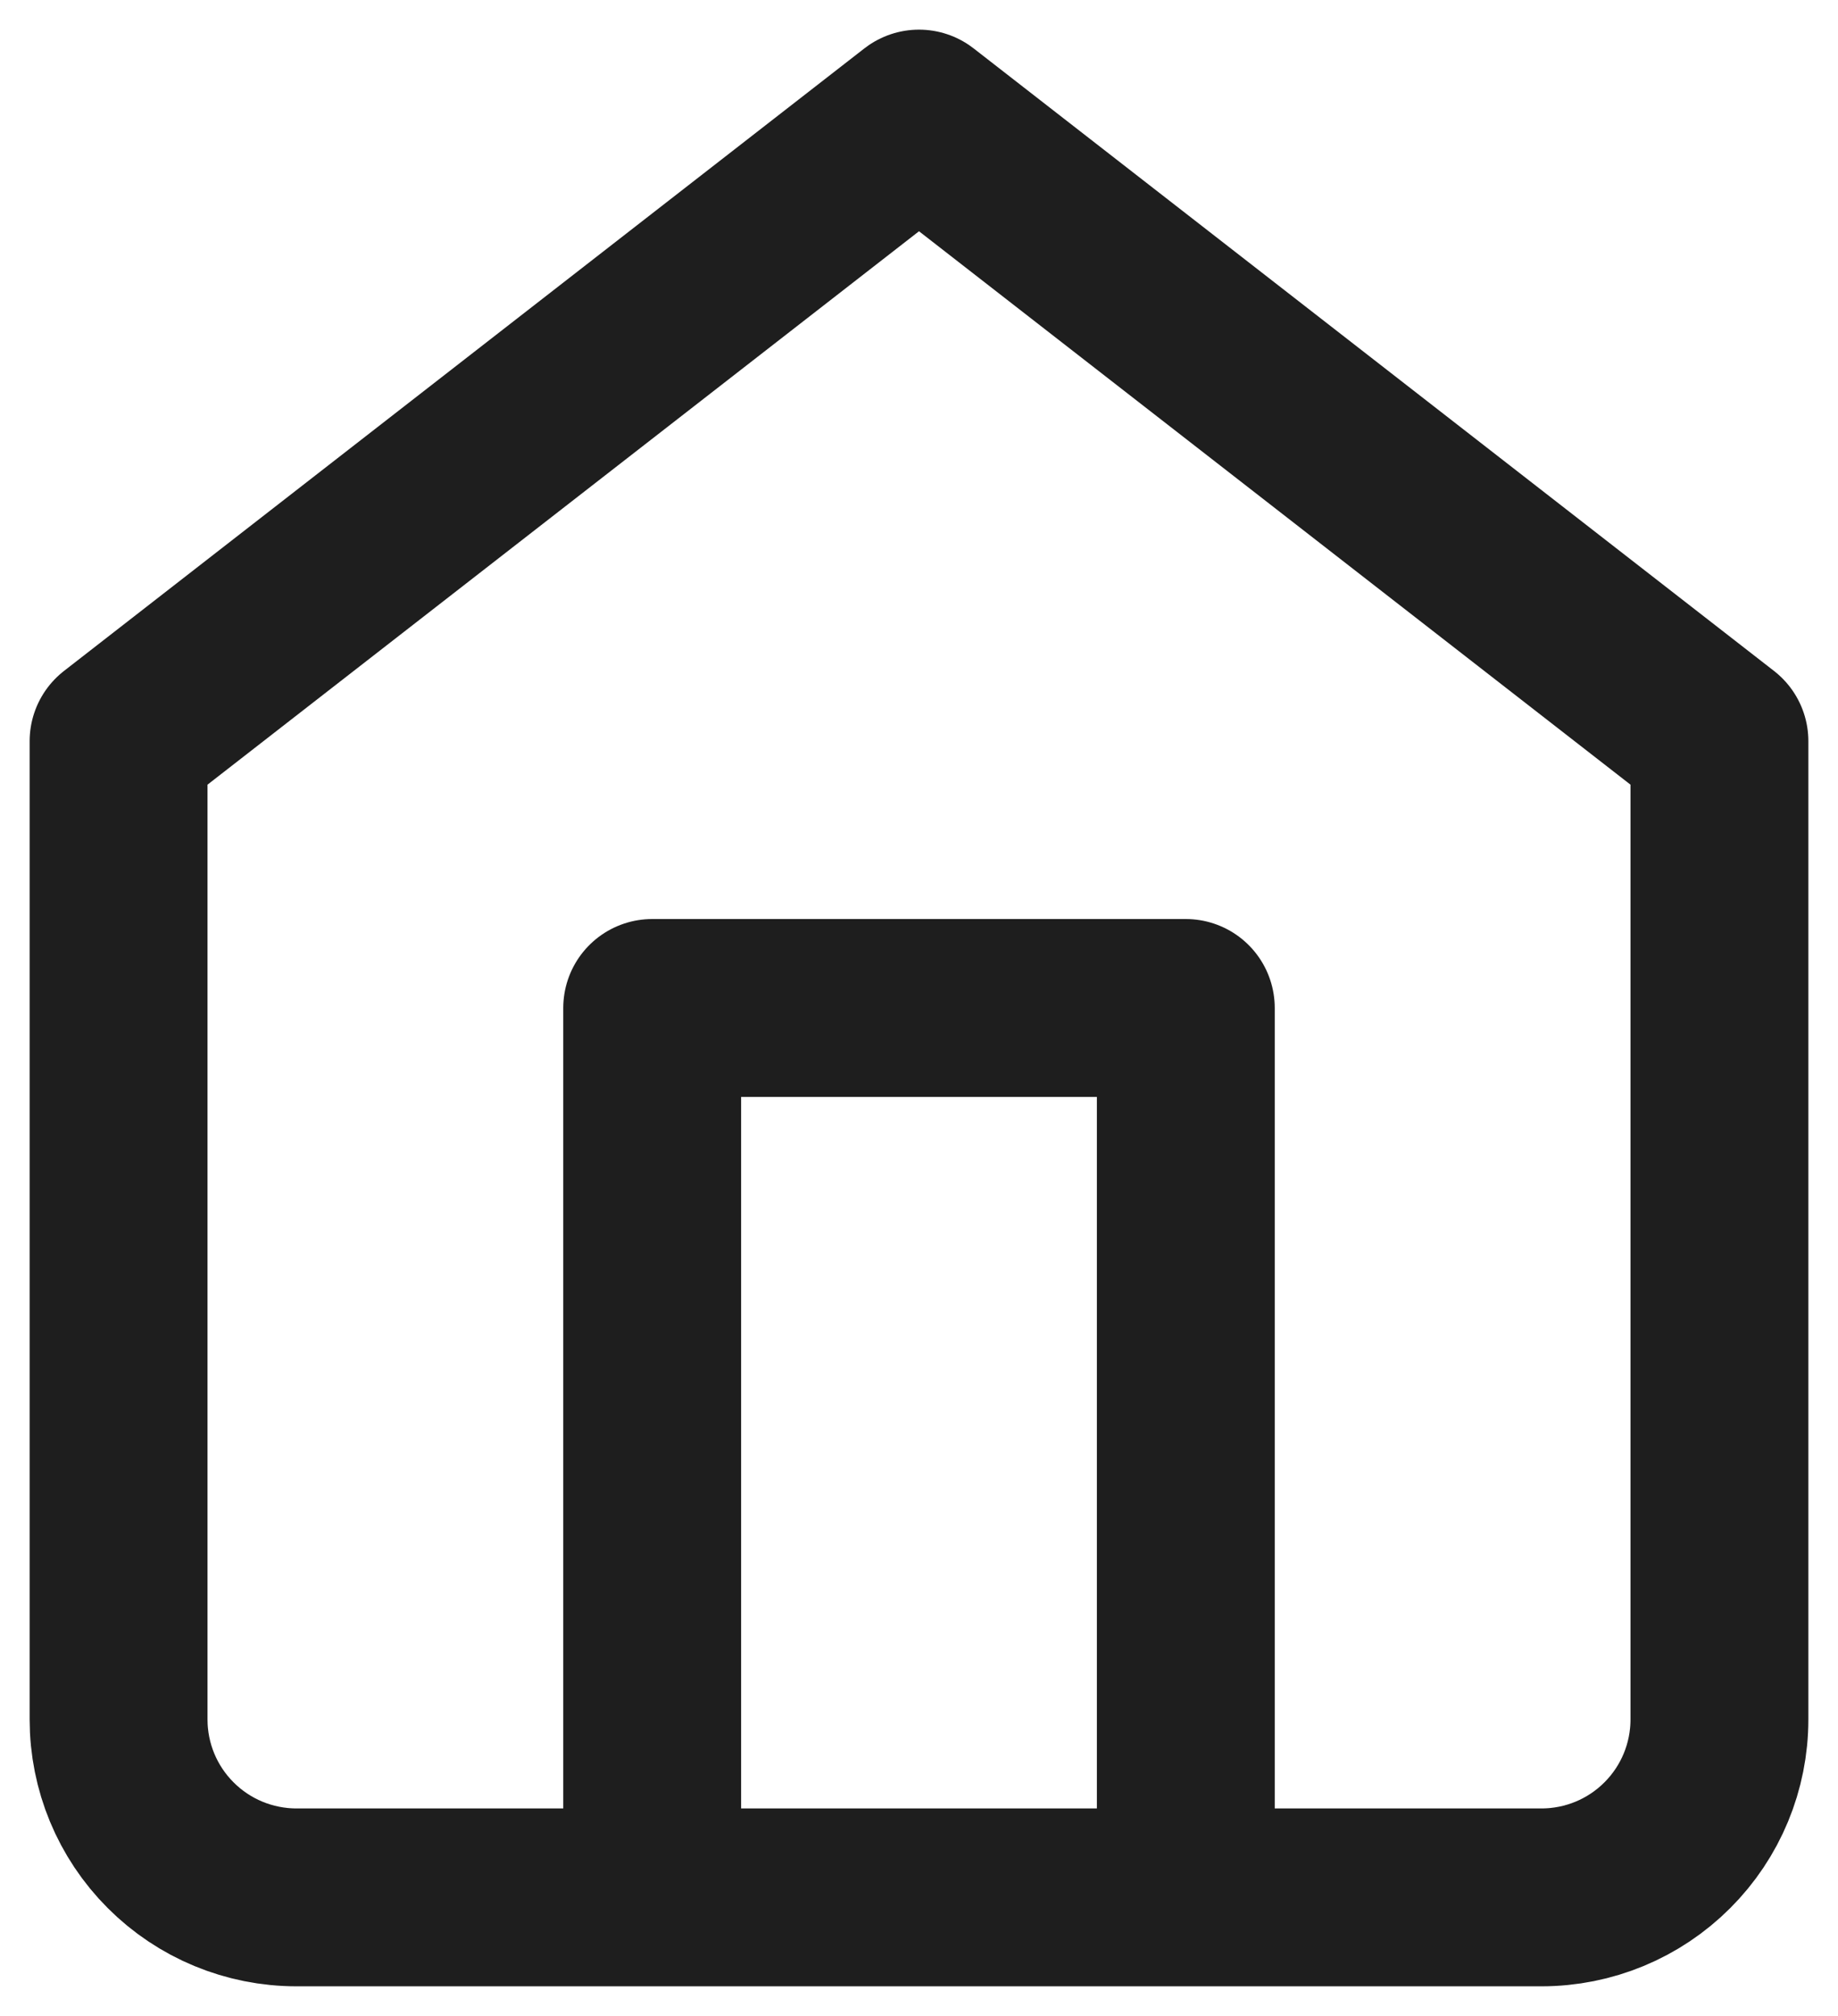 <?xml version="1.0" encoding="utf-8"?>
<svg xmlns="http://www.w3.org/2000/svg" fill="none" height="100%" overflow="visible" preserveAspectRatio="none" style="display: block;" viewBox="0 0 31 34" width="100%">
<path d="M11 32V17H20V32M2 12.5L15.5 2L29 12.5V29C29 29.796 28.684 30.559 28.121 31.121C27.559 31.684 26.796 32 26 32H5C4.204 32 3.441 31.684 2.879 31.121C2.316 30.559 2 29.796 2 29V12.5Z" id="Icon" stroke="#1E1E1E" stroke-linecap="round" stroke-linejoin="round" stroke-width="3"/>
</svg>